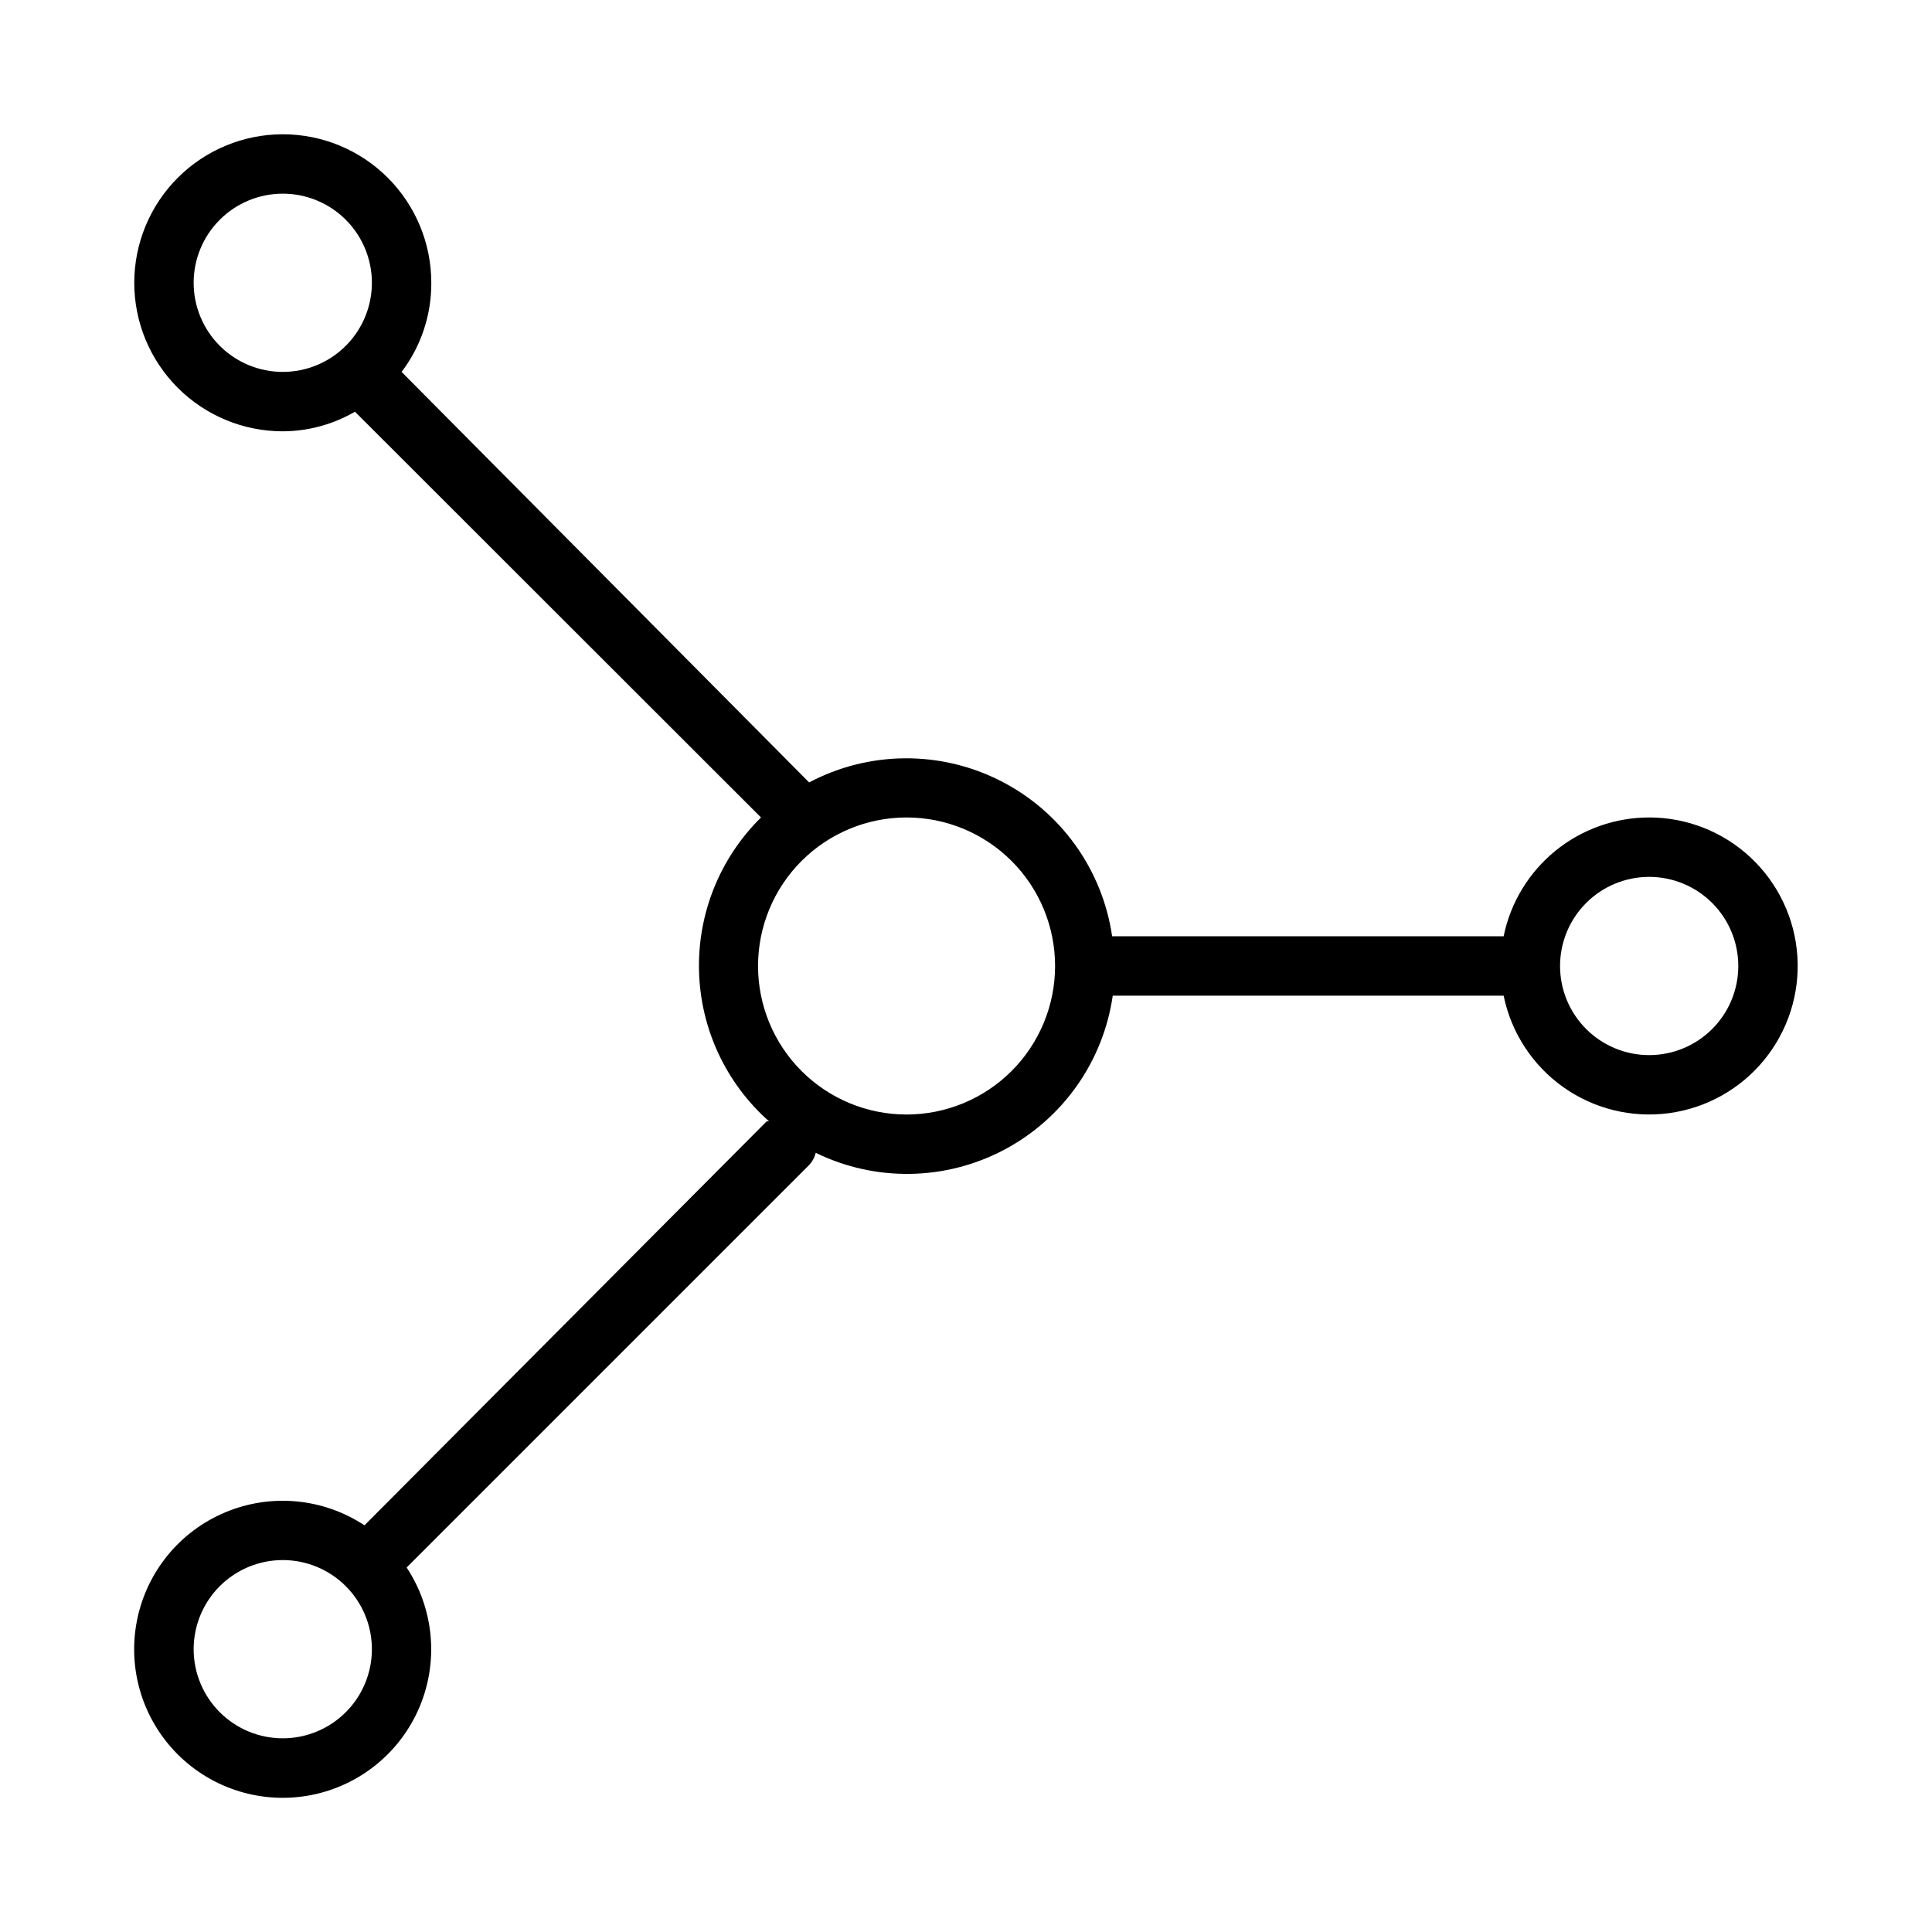 <?xml version="1.0" encoding="UTF-8"?>
<!-- Uploaded to: ICON Repo, www.iconrepo.com, Generator: ICON Repo Mixer Tools -->
<svg fill="#000000" width="800px" height="800px" version="1.1" viewBox="144 144 512 512" xmlns="http://www.w3.org/2000/svg">
 <path d="m581.05 360.64c-9.074 0-17.867 3.133-24.898 8.871-7.027 5.738-11.859 13.727-13.676 22.617h-103.75c-2.578-17.723-13.613-33.086-29.582-41.195-15.969-8.113-34.883-7.953-50.715 0.418l-108-108.79c5.152-6.793 7.918-15.094 7.871-23.617 0-10.438-4.144-20.449-11.527-27.832-7.383-7.379-17.391-11.527-27.832-11.527-10.438 0-20.449 4.148-27.832 11.527-7.379 7.383-11.527 17.395-11.527 27.832 0 10.441 4.148 20.449 11.527 27.832 7.383 7.383 17.395 11.527 27.832 11.527 6.723-0.027 13.316-1.82 19.129-5.195l107.61 107.53c-10.883 10.715-16.832 25.461-16.43 40.73 0.402 15.266 7.121 29.68 18.559 39.801h-0.629l-106.59 107.06c-10.949-7.227-24.781-8.52-36.879-3.453-12.102 5.066-20.883 15.832-23.414 28.703-2.535 12.871 1.508 26.156 10.785 35.434 9.277 9.277 22.566 13.32 35.438 10.789 12.871-2.535 23.633-11.316 28.699-23.418 5.066-12.098 3.773-25.93-3.449-36.879l106.59-106.59c0.887-0.922 1.508-2.062 1.812-3.309 15.82 7.731 34.383 7.43 49.945-0.805 15.566-8.234 26.258-23.41 28.773-40.836h103.59c1.996 9.777 7.637 18.434 15.773 24.215 8.137 5.781 18.168 8.254 28.059 6.918 9.891-1.336 18.906-6.379 25.219-14.109 6.316-7.731 9.457-17.57 8.789-27.531-0.668-9.957-5.098-19.293-12.387-26.109-7.289-6.82-16.898-10.613-26.879-10.617zm-385.73-141.7c0-6.262 2.488-12.27 6.918-16.699 4.43-4.43 10.438-6.918 16.699-6.918 6.266 0 12.27 2.488 16.699 6.918 4.43 4.43 6.918 10.438 6.918 16.699 0 6.266-2.488 12.27-6.918 16.699s-10.434 6.918-16.699 6.918c-6.262 0-12.27-2.488-16.699-6.918-4.43-4.43-6.918-10.434-6.918-16.699zm23.617 385.73c-6.262 0-12.27-2.488-16.699-6.918-4.43-4.43-6.918-10.434-6.918-16.699 0-6.262 2.488-12.27 6.918-16.699 4.43-4.43 10.438-6.918 16.699-6.918 6.266 0 12.27 2.488 16.699 6.918 4.43 4.43 6.918 10.438 6.918 16.699 0 6.266-2.488 12.27-6.918 16.699-4.43 4.43-10.434 6.918-16.699 6.918zm165.31-165.31c-10.438 0-20.449-4.148-27.832-11.527-7.379-7.383-11.527-17.395-11.527-27.832 0-10.441 4.148-20.453 11.527-27.832 7.383-7.383 17.395-11.531 27.832-11.531 10.441 0 20.449 4.148 27.832 11.531 7.383 7.379 11.527 17.391 11.527 27.832 0 10.438-4.144 20.449-11.527 27.832-7.383 7.379-17.391 11.527-27.832 11.527zm196.8-15.742v-0.004c-6.262 0-12.27-2.488-16.699-6.914-4.43-4.43-6.918-10.438-6.918-16.699 0-6.266 2.488-12.273 6.918-16.699 4.43-4.43 10.438-6.918 16.699-6.918 6.266 0 12.27 2.488 16.699 6.918 4.43 4.426 6.918 10.434 6.918 16.699 0 6.262-2.488 12.27-6.918 16.699-4.43 4.426-10.434 6.914-16.699 6.914z"/>
</svg>